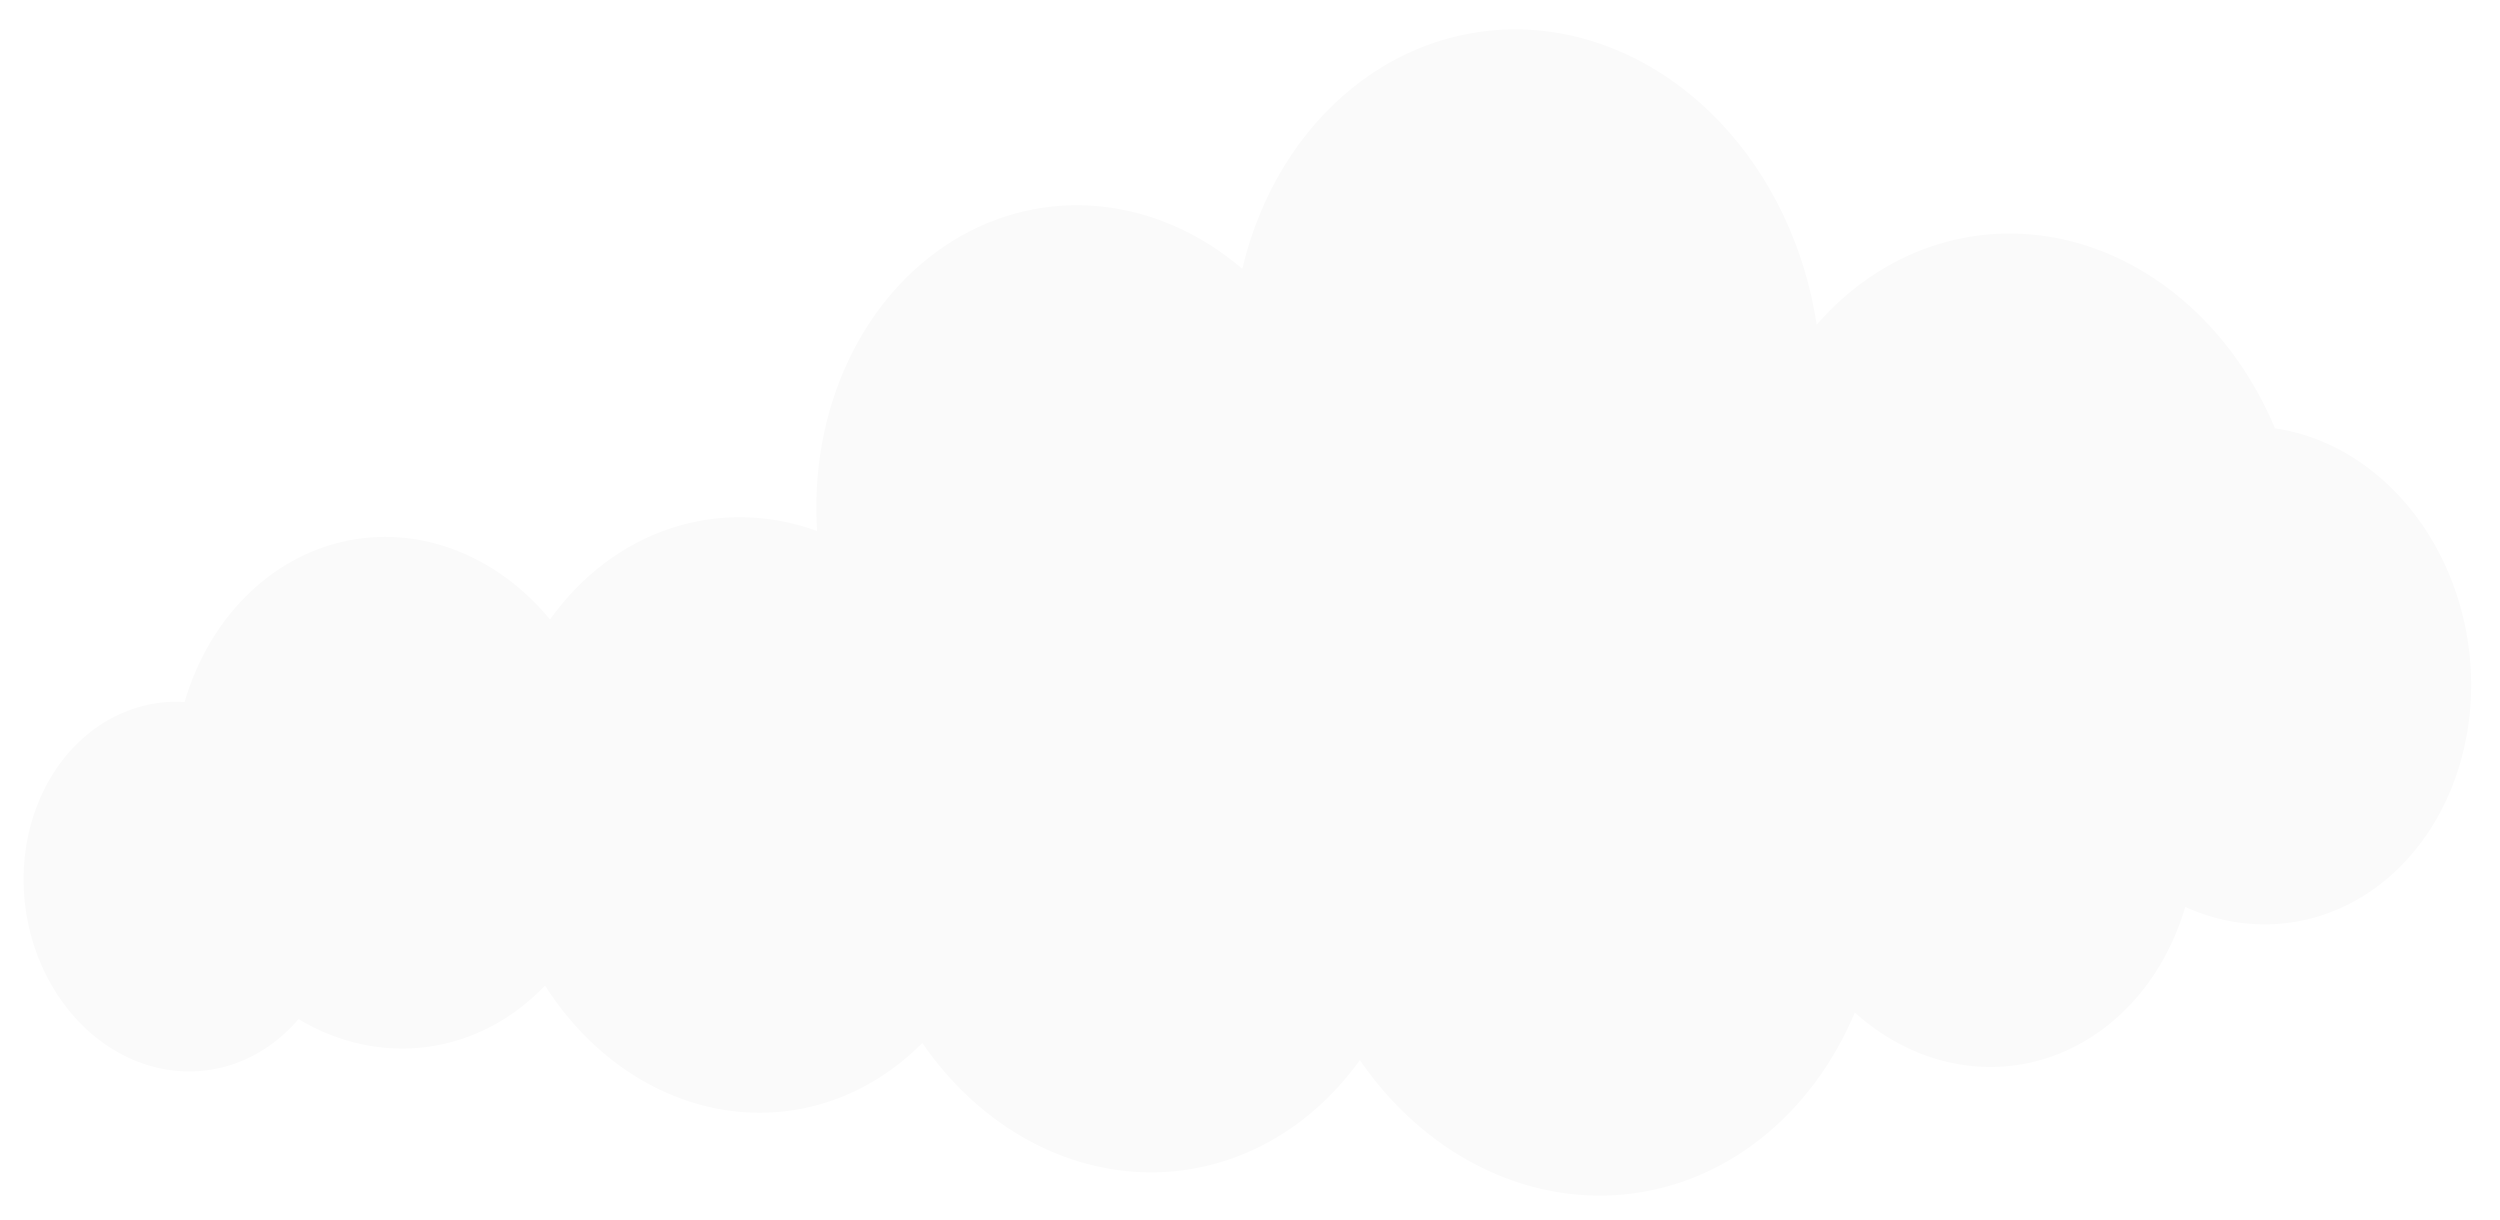 <?xml version="1.0" encoding="UTF-8"?> <svg xmlns="http://www.w3.org/2000/svg" width="246" height="120" viewBox="0 0 246 120" fill="none"> <g filter="url(#filter0_d_75_108)"> <path d="M223.848 40.119C221.863 35.388 218.945 31.234 215.339 28.008C211.733 24.782 207.545 22.578 203.127 21.582C198.708 20.586 194.189 20.826 189.95 22.283C185.71 23.74 181.874 26.37 178.764 29.953C177.621 22.383 174.3 15.39 169.348 10.129C164.397 4.868 158.112 1.651 151.528 1.01C144.945 0.369 138.456 2.342 133.133 6.603C127.809 10.864 123.968 17.159 122.243 24.451C118.104 20.922 113.232 18.79 108.192 18.302C103.152 17.813 98.151 18.987 93.77 21.689C89.389 24.39 85.808 28.508 83.442 33.564C81.076 38.62 80.022 44.406 80.404 50.251C75.668 48.535 70.656 48.444 65.986 49.99C61.316 51.537 57.191 54.654 54.122 58.956C51.513 55.797 48.275 53.434 44.717 52.092C41.158 50.749 37.398 50.472 33.794 51.287C30.19 52.102 26.861 53.982 24.125 56.747C21.389 59.513 19.336 63.072 18.162 67.086C17.366 67.028 16.57 67.048 15.783 67.145C13.306 67.445 10.95 68.431 8.911 70.02C6.872 71.609 5.21 73.755 4.063 76.28C2.916 78.805 2.317 81.635 2.317 84.534C2.317 87.433 2.916 90.317 4.063 92.945C5.21 95.573 6.872 97.868 8.911 99.641C10.95 101.413 13.306 102.61 15.783 103.132C18.26 103.655 20.786 103.487 23.15 102.643C25.514 101.799 27.647 100.303 29.372 98.281C33.326 100.648 37.76 101.6 42.09 101.01C46.42 100.421 50.444 98.318 53.633 94.978C55.751 98.311 58.428 101.123 61.493 103.234C64.559 105.346 67.945 106.711 71.437 107.243C74.93 107.774 78.451 107.461 81.777 106.322C85.103 105.184 88.161 103.245 90.757 100.629C93.373 104.44 96.668 107.558 100.4 109.758C104.132 111.957 108.209 113.182 112.333 113.344C116.457 113.505 120.524 112.599 124.239 110.691C127.953 108.782 131.222 105.921 133.806 102.313C136.912 106.832 140.921 110.413 145.463 112.724C150.004 115.035 154.931 116.002 159.788 115.536C164.644 115.069 169.273 113.184 173.245 110.054C177.218 106.925 180.406 102.653 182.514 97.633C185.187 100.039 188.289 101.701 191.566 102.483C194.843 103.264 198.203 103.144 201.372 102.131C204.541 101.118 207.43 99.242 209.804 96.655C212.177 94.068 213.968 90.844 215.03 87.244C217.861 88.523 220.871 89.098 223.86 88.931C226.849 88.764 229.748 87.86 232.365 86.277C234.982 84.695 237.256 82.471 239.037 79.753C240.818 77.036 242.064 73.887 242.692 70.517C243.321 67.146 243.318 63.631 242.683 60.206C242.048 56.78 240.795 53.522 239.009 50.649C237.223 47.776 234.944 45.353 232.324 43.542C229.704 41.731 226.803 40.573 223.813 40.145L223.848 40.119Z" fill="#FAFAFA"></path> </g> <defs> <filter id="filter0_d_75_108" x="0.316" y="0.892" width="244.846" height="118.758" filterUnits="userSpaceOnUse" color-interpolation-filters="sRGB"> <feFlood flood-opacity="0" result="BackgroundImageFix"></feFlood> <feColorMatrix in="SourceAlpha" type="matrix" values="0 0 0 0 0 0 0 0 0 0 0 0 0 0 0 0 0 0 127 0" result="hardAlpha"></feColorMatrix> <feOffset dy="2"></feOffset> <feGaussianBlur stdDeviation="1"></feGaussianBlur> <feComposite in2="hardAlpha" operator="out"></feComposite> <feColorMatrix type="matrix" values="0 0 0 0 0.769 0 0 0 0 0.769 0 0 0 0 0.769 0 0 0 0.31 0"></feColorMatrix> <feBlend mode="normal" in2="BackgroundImageFix" result="effect1_dropShadow_75_108"></feBlend> <feBlend mode="normal" in="SourceGraphic" in2="effect1_dropShadow_75_108" result="shape"></feBlend> </filter> </defs> </svg> 